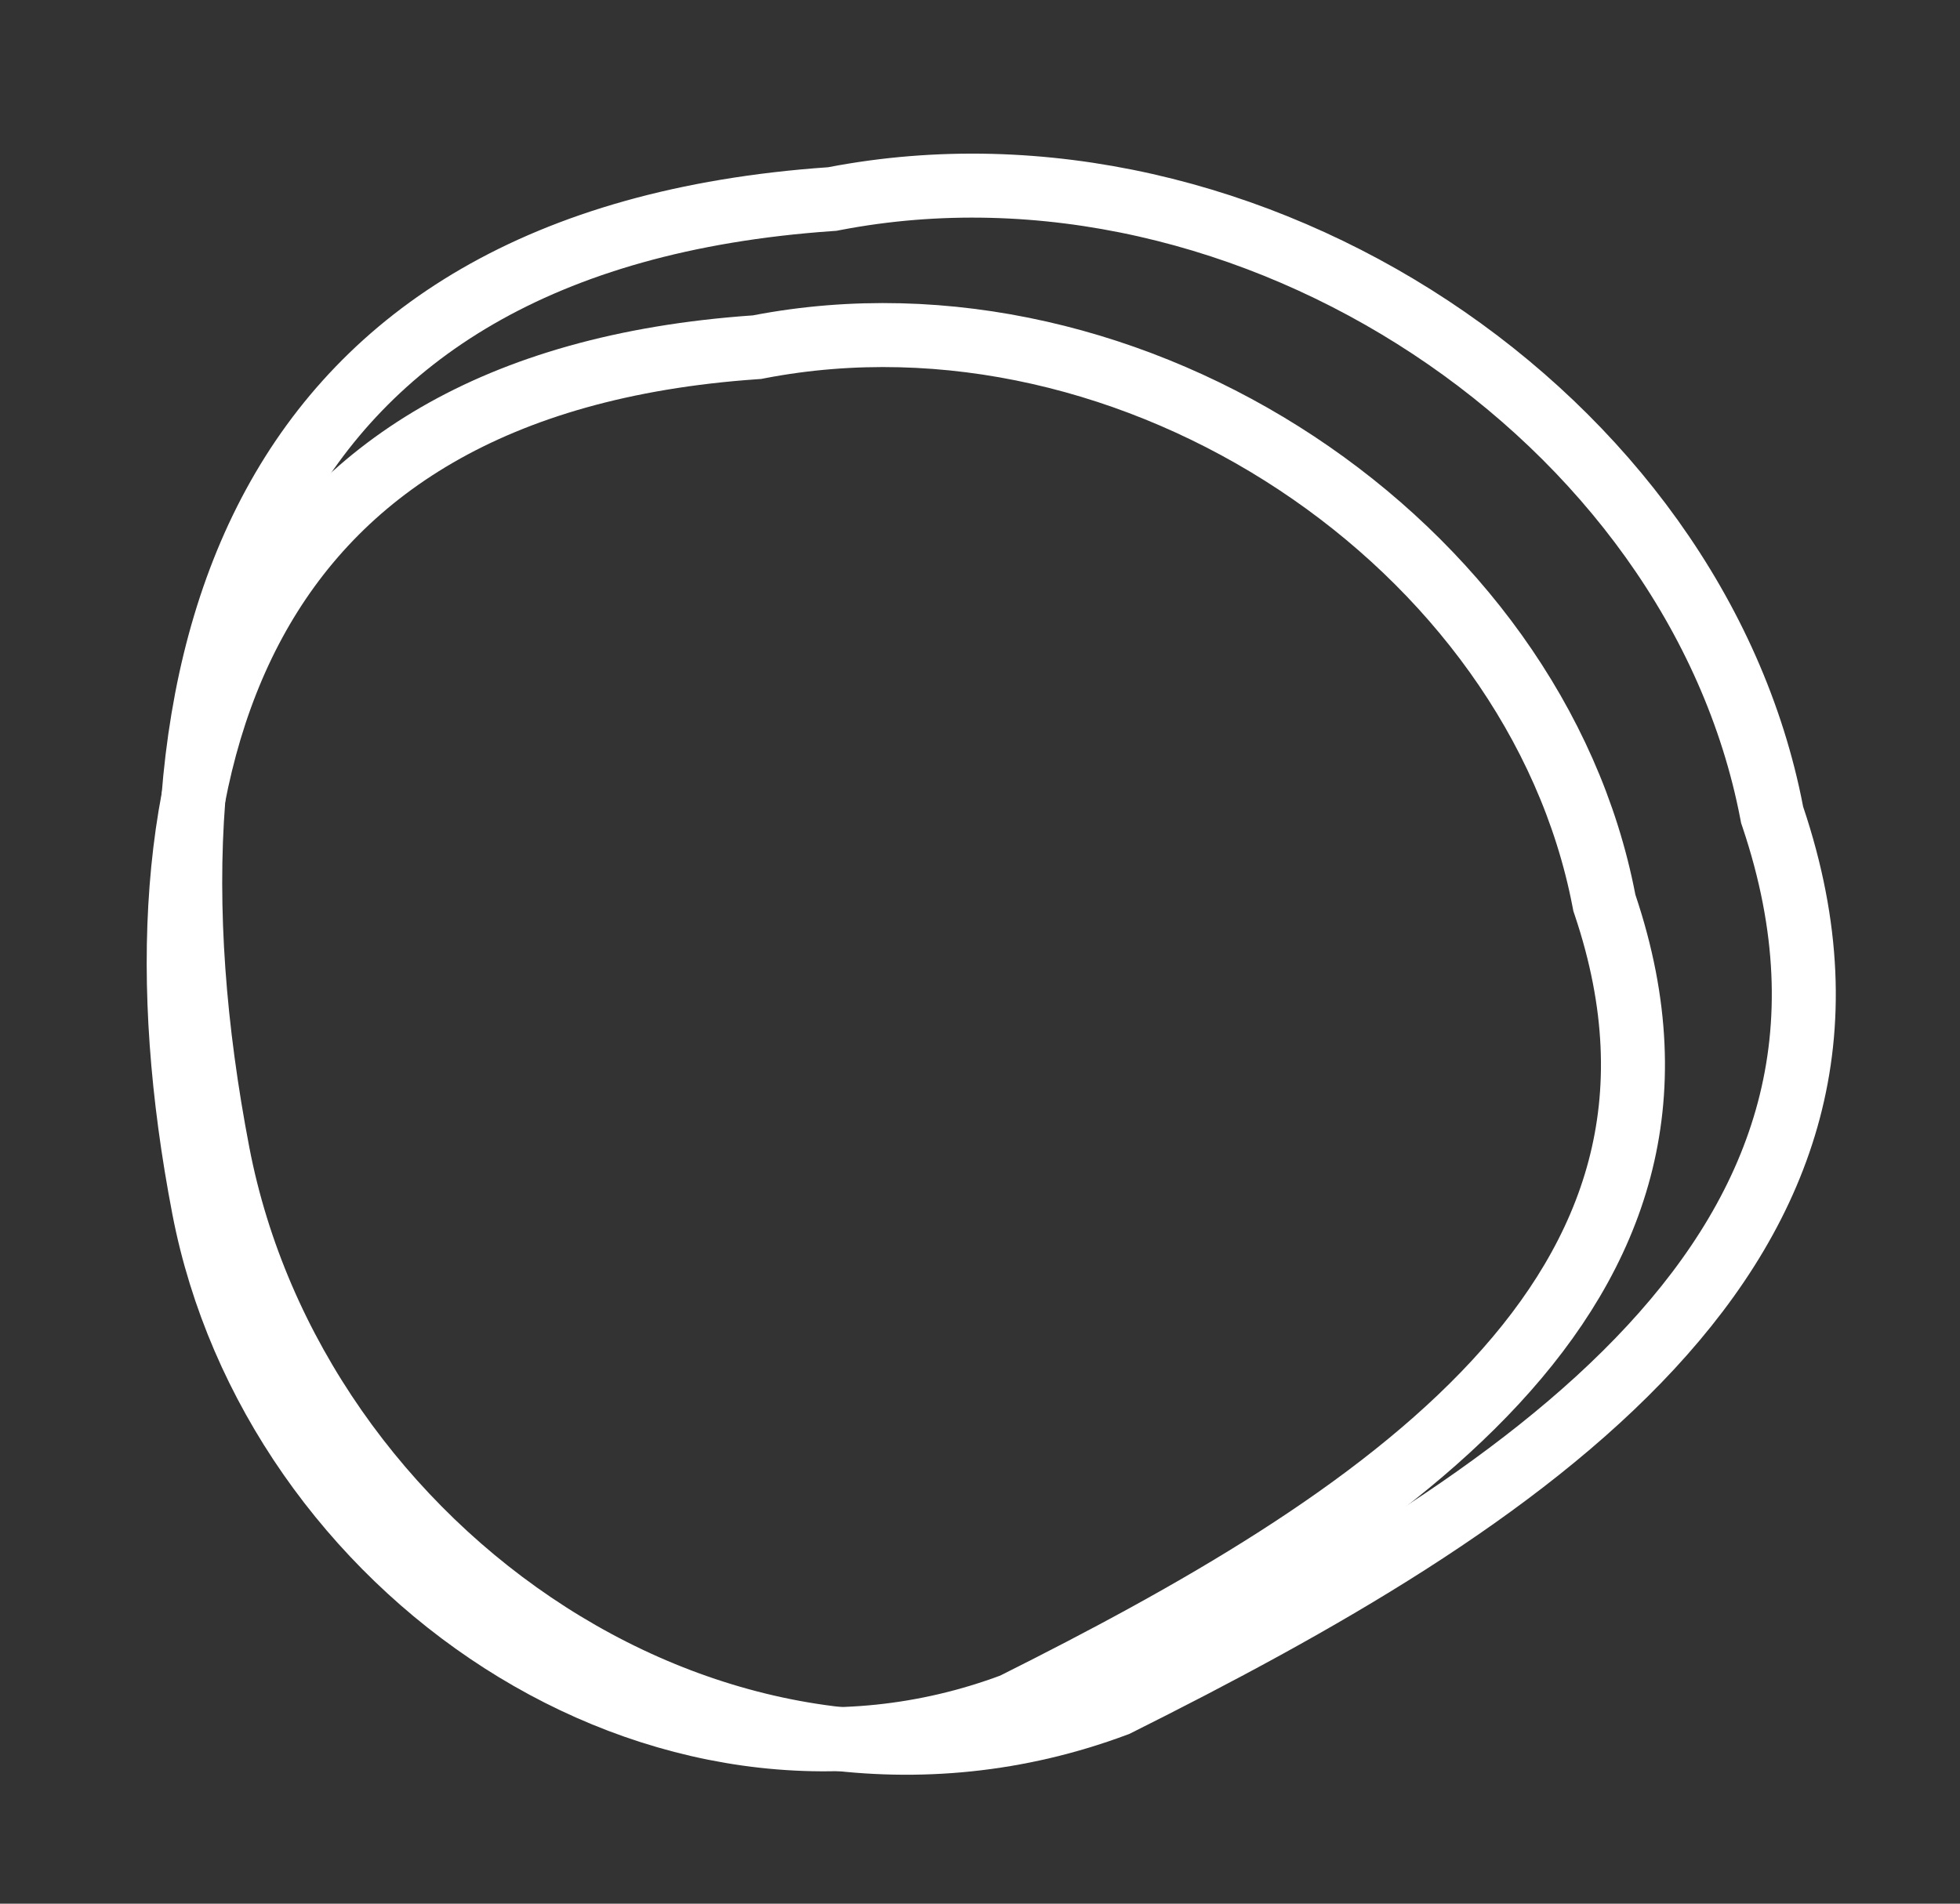 <svg width="245" height="238" viewBox="0 0 245 238" fill="none" xmlns="http://www.w3.org/2000/svg"><rect x="0" y="0" width="245" height="238" fill="#333333" stroke="none"/><path d="m221.466 101.613.051.265.086.255c4.637 13.78 4.859 25.89 1.997 36.693-2.874 10.841-8.925 20.625-17.225 29.594-16.655 17.998-41.882 32.224-66.799 44.682-49.194 18.441-102.743-19.008-112.336-68.888-6-31.196-4.544-59.832 7.037-81.13C45.703 42.067 67.409 27.435 103.79 24.9l.24-.017.237-.045c52.037-10.008 107.689 27.32 117.199 76.774Z" stroke="#fff" stroke-width="8"/><path d="m200.495 112.613.051.264.086.256c4.177 12.418 4.373 23.312 1.805 33.018-2.58 9.745-8.017 18.553-15.497 26.642-15.015 16.239-37.778 29.091-60.32 40.369-44.246 16.579-92.497-17.141-101.15-62.135-5.426-28.216-4.1-54.051 6.318-73.232C42.052 58.9 61.562 45.705 94.384 43.421l.24-.017.238-.046c46.892-9.018 97.059 24.672 105.633 69.255Z" stroke="#fff" stroke-width="8"/></svg>

